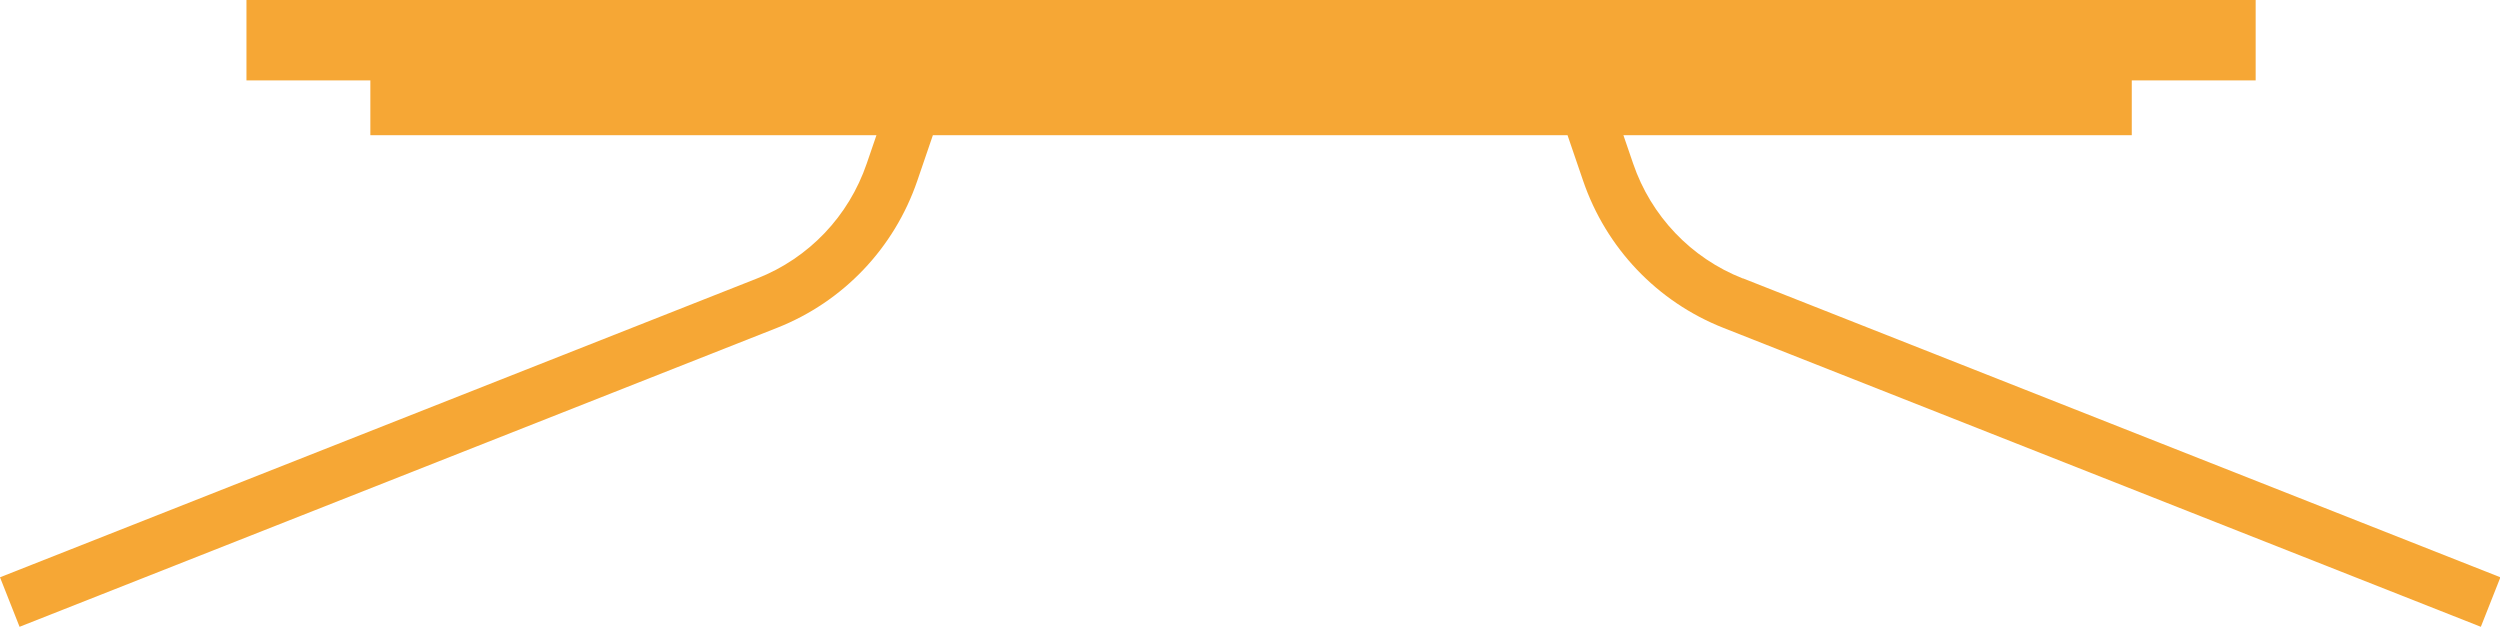 <svg viewBox="0 0 187.86 47.1" xmlns="http://www.w3.org/2000/svg" data-name="Laag 1" id="Laag_1">
  <defs>
    <style>
      .cls-1 {
        fill: #f6a735;
      }
    </style>
  </defs>
  <path d="M130.95,20.92c-3.88-1.53-6.88-4.68-8.23-8.63l-.73-2.13h38.2v-4.12h9.31V0H18.52v6.04h9.31v4.12h38.03l-.73,2.13c-1.35,3.95-4.34,7.1-8.23,8.63L0,43.38l1.47,3.72,56.91-22.46c4.98-1.96,8.82-6,10.55-11.06l1.17-3.42h47.69l1.17,3.42c1.73,5.06,5.57,9.1,10.55,11.06l56.91,22.46,1.47-3.72-56.91-22.46Z" class="cls-1"></path>
</svg>